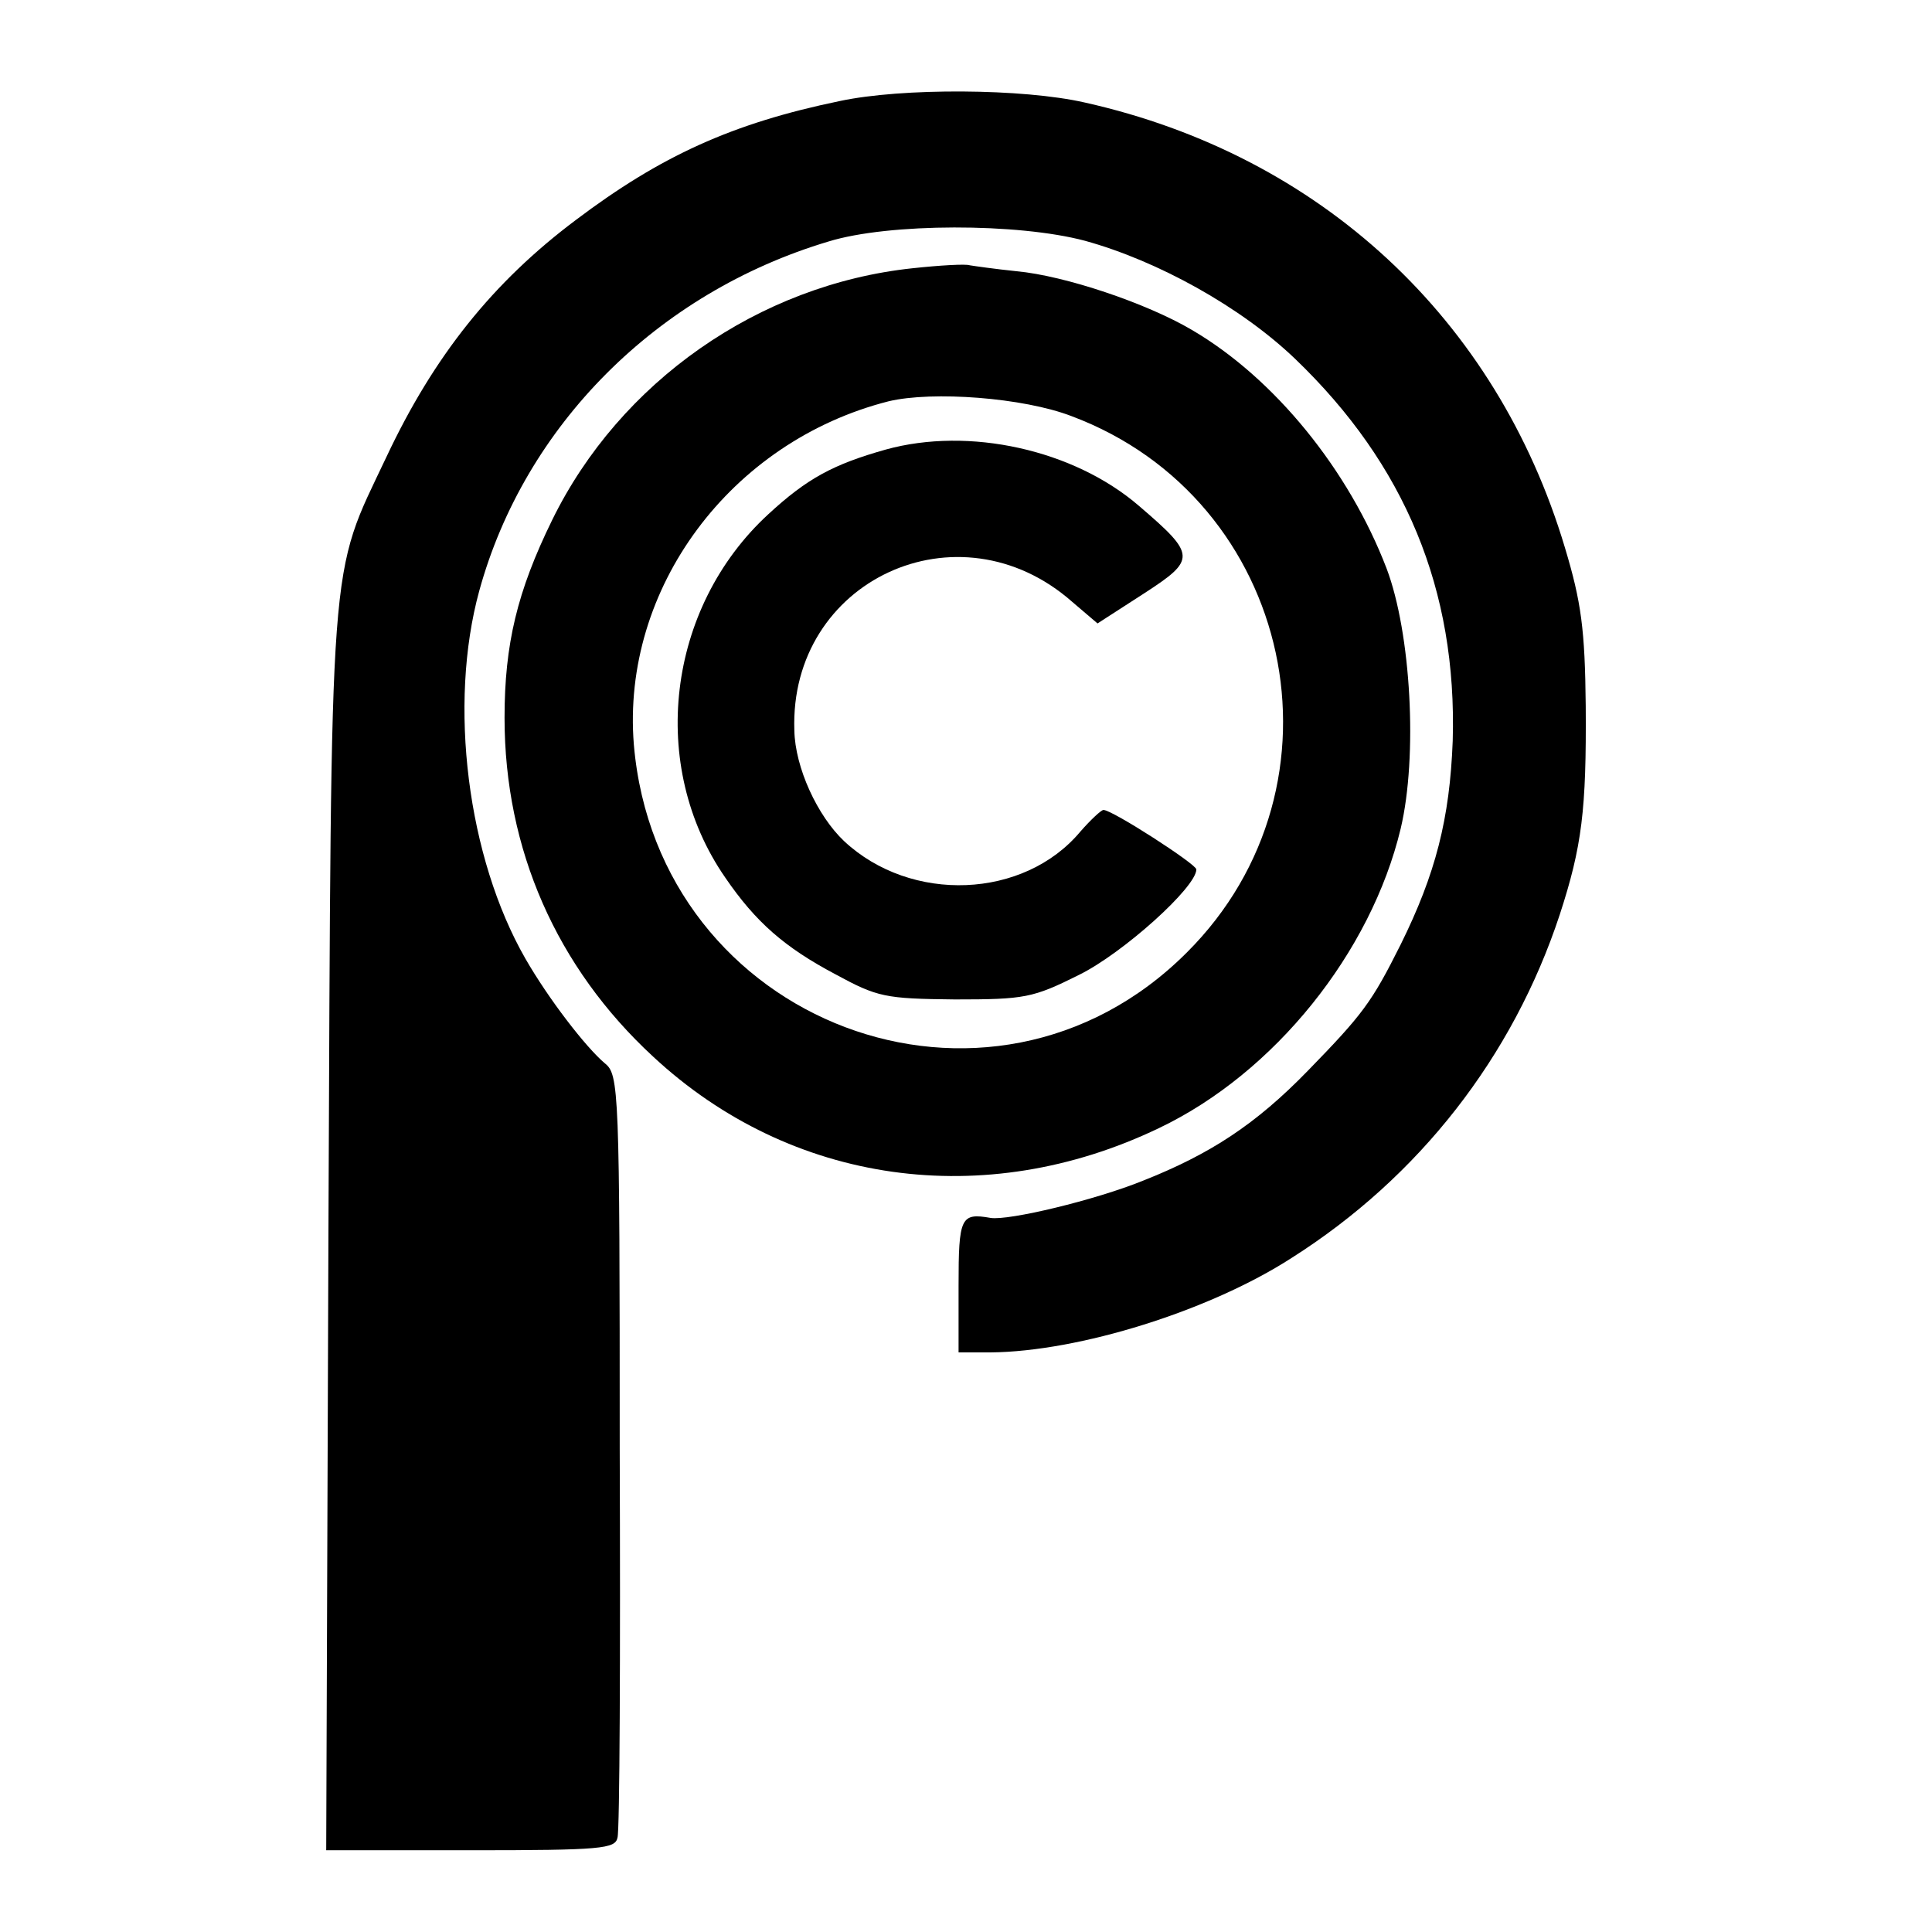 <?xml version="1.0" standalone="no"?>
<!DOCTYPE svg PUBLIC "-//W3C//DTD SVG 20010904//EN"
 "http://www.w3.org/TR/2001/REC-SVG-20010904/DTD/svg10.dtd">
<svg version="1.0" xmlns="http://www.w3.org/2000/svg"
 width="260pt" height="260pt" viewBox="0 0 260 260"
 preserveAspectRatio="xMidYMid meet">
<g transform="translate(0,260) scale(0.1,-0.1)"
fill="#000000" stroke="none">
<path d="M1130 2464 c-145 -30 -241 -74 -355 -160 -112 -84 -191 -183 -255
-319 -78 -165 -74 -112 -78 -1042 l-3 -833 194 0 c177 0 195 2 198 17 3 10 4
245 3 522 0 485 -1 505 -20 520 -26 22 -76 87 -107 141 -78 136 -104 342 -62
495 61 222 239 401 470 470 81 25 255 25 345 1 98 -27 210 -89 283 -159 148
-142 218 -311 212 -514 -4 -105 -23 -179 -70 -274 -39 -78 -51 -94 -125 -170
-70 -72 -131 -112 -222 -148 -64 -26 -181 -54 -205 -50 -40 7 -43 1 -43 -91
l0 -90 43 0 c119 1 295 56 405 127 172 109 298 271 361 462 30 92 36 141 35
281 -1 103 -6 140 -28 213 -92 308 -329 528 -646 599 -83 19 -246 20 -330 2z"/>
<path d="M1228 2239 c-207 -22 -394 -153 -485 -339 -47 -96 -64 -167 -64 -266
0 -177 70 -336 200 -456 185 -172 446 -209 681 -96 155 74 285 236 325 403 23
97 14 263 -19 350 -51 133 -151 256 -262 321 -61 36 -171 73 -236 79 -29 3
-57 7 -63 8 -5 2 -40 0 -77 -4z m214 -199 c299 -112 382 -496 155 -722 -265
-265 -712 -96 -744 280 -17 210 130 408 343 462 59 14 181 5 246 -20z"/>
<path d="M1192 1995 c-71 -20 -106 -39 -158 -87 -137 -126 -162 -339 -58 -489
41 -60 80 -94 148 -130 57 -31 67 -33 161 -34 94 0 105 2 167 33 59 29 158
118 158 142 0 7 -113 80 -125 80 -3 0 -17 -13 -31 -29 -76 -91 -228 -97 -318
-13 -36 34 -66 99 -67 149 -7 202 221 308 374 173 l34 -29 62 40 c71 46 71 52
-6 118 -88 76 -229 107 -341 76z"/>
</g>
</svg>
